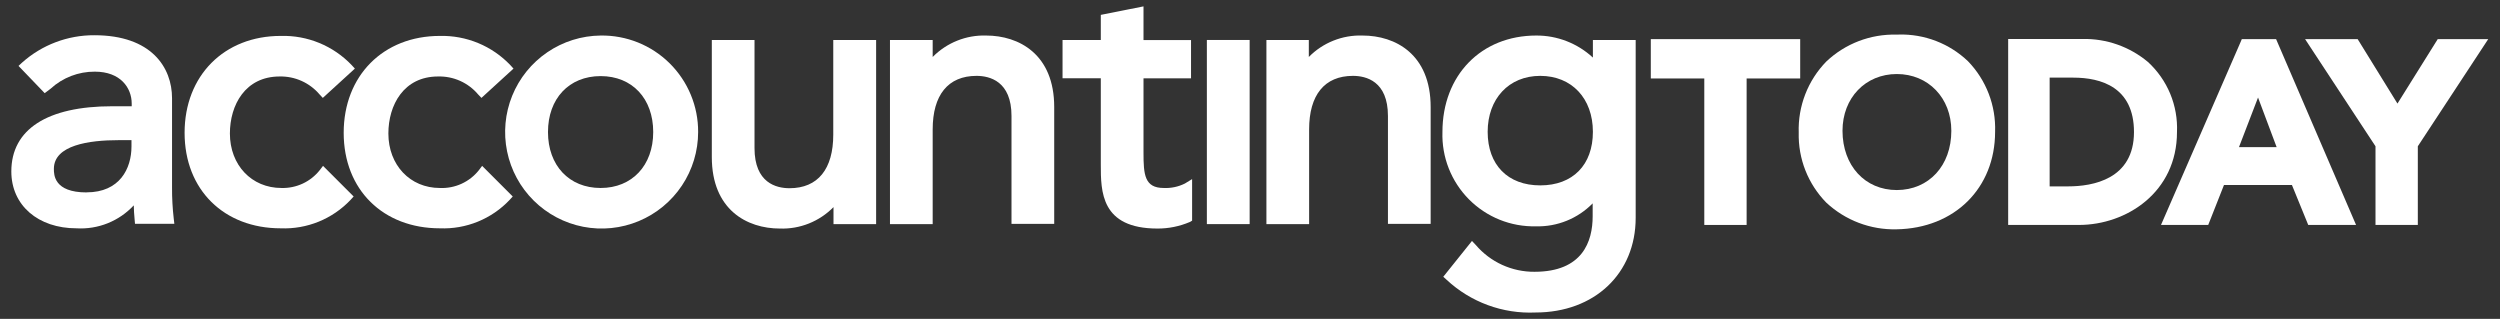 <svg width="196" height="25" viewBox="0 0 196 25" fill="none" xmlns="http://www.w3.org/2000/svg">
<rect x="0" y="0" width="196" height="25" fill="#333333" stroke="none"/>
<g clip-path="url(#clip0_7300_3623)">
<path d="M13.488 14.714V7.7C13.488 5.3 11.886 2.762 7.398 2.762C5.307 2.752 3.287 3.517 1.728 4.91L1.452 5.168L3.504 7.304L3.966 6.956C4.913 6.087 6.154 5.609 7.44 5.618C9.438 5.618 10.326 6.878 10.326 8.126V8.33H8.802C3.696 8.33 0.888 10.142 0.888 13.442C0.888 16.1 2.988 17.9 6 17.9C6.834 17.949 7.669 17.813 8.445 17.502C9.221 17.191 9.918 16.712 10.488 16.1C10.488 16.466 10.524 16.838 10.554 17.204L10.584 17.546H13.668L13.62 17.126C13.528 16.325 13.484 15.52 13.488 14.714ZM6.792 15.086C4.224 15.086 4.224 13.694 4.224 13.238C4.224 11.378 6.984 10.988 9.3 10.988H10.308V11.48C10.308 13.22 9.384 15.08 6.792 15.08" fill="white"/>
<path d="M25.068 13.34C24.711 13.79 24.254 14.151 23.733 14.394C23.212 14.636 22.642 14.754 22.068 14.738C19.722 14.738 18.024 12.938 18.024 10.466C18.024 8.24 19.224 5.996 21.924 5.996C22.518 5.983 23.107 6.103 23.649 6.347C24.191 6.591 24.672 6.953 25.056 7.406L25.308 7.676L27.822 5.378L27.57 5.102C26.855 4.353 25.99 3.762 25.032 3.368C24.073 2.974 23.043 2.786 22.008 2.816C17.568 2.816 14.472 5.936 14.472 10.412C14.472 14.888 17.568 17.9 22.008 17.9C23.027 17.941 24.044 17.762 24.988 17.378C25.933 16.992 26.785 16.41 27.486 15.668L27.726 15.404L25.326 13.004L25.068 13.34Z" fill="white"/>
<path d="M37.547 13.34C37.184 13.798 36.717 14.164 36.185 14.407C35.653 14.65 35.072 14.763 34.487 14.738C32.147 14.738 30.449 12.938 30.449 10.466C30.449 8.24 31.649 5.996 34.343 5.996C34.94 5.98 35.532 6.098 36.076 6.342C36.62 6.586 37.103 6.95 37.487 7.406L37.745 7.676L40.259 5.378L40.007 5.102C39.297 4.358 38.439 3.77 37.489 3.376C36.538 2.983 35.516 2.792 34.487 2.816C30.047 2.816 26.945 5.936 26.945 10.412C26.945 14.888 30.047 17.9 34.487 17.9C35.506 17.941 36.521 17.762 37.465 17.377C38.409 16.992 39.26 16.409 39.959 15.668L40.199 15.404L37.799 13.004L37.547 13.34Z" fill="white"/>
<path d="M47.09 2.786C45.597 2.801 44.142 3.258 42.908 4.099C41.674 4.94 40.716 6.126 40.155 7.51C39.595 8.894 39.456 10.413 39.757 11.875C40.057 13.338 40.784 14.679 41.845 15.729C42.906 16.779 44.255 17.492 45.72 17.778C47.185 18.064 48.703 17.909 50.081 17.334C51.459 16.759 52.636 15.79 53.464 14.547C54.292 13.305 54.733 11.845 54.734 10.352C54.739 9.35 54.544 8.358 54.16 7.433C53.777 6.507 53.213 5.668 52.501 4.963C51.789 4.259 50.944 3.703 50.015 3.329C49.085 2.956 48.091 2.771 47.09 2.786ZM47.09 14.738C44.618 14.738 42.962 12.974 42.962 10.352C42.962 7.73 44.612 5.966 47.09 5.966C49.568 5.966 51.212 7.73 51.212 10.352C51.212 12.974 49.55 14.738 47.09 14.738Z" fill="white"/>
<path d="M65.328 10.556C65.328 13.25 64.128 14.756 61.896 14.756C60.87 14.756 59.154 14.348 59.154 11.612V3.134H55.806V12.314C55.806 16.448 58.566 17.918 61.146 17.918C61.924 17.945 62.699 17.809 63.422 17.52C64.145 17.23 64.8 16.794 65.346 16.238V17.57H68.688V3.134H65.328V10.556Z" fill="white"/>
<path d="M77.322 2.786C76.544 2.761 75.769 2.897 75.047 3.187C74.324 3.476 73.669 3.911 73.122 4.466V3.134H69.774V17.57H73.122V10.148C73.122 7.454 74.322 5.948 76.56 5.948C77.58 5.948 79.302 6.356 79.302 9.092V17.552H82.65V8.39C82.65 4.256 79.89 2.786 77.31 2.786" fill="white"/>
<path d="M91.241 14.738C89.729 14.738 89.651 13.688 89.651 11.966V6.14H93.377V3.14H89.651V0.5L86.303 1.166V3.134H83.303V6.134H86.303V12.89C86.303 15.014 86.303 17.918 90.749 17.918C91.617 17.921 92.476 17.747 93.275 17.408L93.461 17.3V14.042L92.891 14.39C92.379 14.644 91.811 14.764 91.241 14.738Z" fill="white"/>
<path d="M97.972 3.134H94.618V17.57H97.972V3.134Z" fill="white"/>
<path d="M106.811 2.786C106.033 2.761 105.258 2.897 104.535 3.187C103.812 3.476 103.157 3.911 102.611 4.466V3.134H99.287V17.57H102.635V10.148C102.635 7.454 103.835 5.948 106.073 5.948C107.093 5.948 108.815 6.356 108.815 9.092V17.552H112.163V8.39C112.163 4.256 109.403 2.786 106.823 2.786" fill="white"/>
<path d="M124.883 3.134V4.514C123.675 3.396 122.088 2.778 120.443 2.786C116.123 2.786 113.087 5.9 113.087 10.352C113.056 11.326 113.225 12.297 113.582 13.204C113.939 14.111 114.478 14.935 115.164 15.627C115.851 16.319 116.672 16.864 117.576 17.228C118.481 17.592 119.45 17.767 120.425 17.744C121.249 17.765 122.068 17.616 122.832 17.306C123.596 16.997 124.288 16.533 124.865 15.944V16.952C124.865 18.938 124.073 21.308 120.305 21.308C119.431 21.314 118.566 21.129 117.771 20.767C116.976 20.404 116.27 19.872 115.703 19.208L115.403 18.89L113.153 21.698L113.411 21.932C114.344 22.802 115.441 23.477 116.638 23.918C117.835 24.359 119.108 24.557 120.383 24.5C125.009 24.5 128.237 21.446 128.237 17.078V3.134H124.883ZM124.883 10.334C124.883 12.932 123.305 14.534 120.755 14.534C118.205 14.534 116.633 12.92 116.633 10.334C116.633 7.748 118.289 5.948 120.755 5.948C123.221 5.948 124.883 7.712 124.883 10.334Z" fill="white"/>
<path d="M141.135 3.068H129.423V6.152H133.617V17.636H136.935V6.152H141.135V3.068Z" fill="white"/>
<path d="M148.862 2.714H148.688C146.647 2.661 144.669 3.418 143.186 4.82C142.467 5.556 141.905 6.43 141.533 7.389C141.161 8.348 140.986 9.372 141.02 10.4C140.994 11.414 141.173 12.422 141.545 13.365C141.917 14.308 142.475 15.167 143.186 15.89C144.678 17.279 146.655 18.029 148.694 17.978C153.242 17.9 156.416 14.75 156.416 10.328C156.451 9.311 156.281 8.298 155.916 7.349C155.551 6.399 154.999 5.533 154.292 4.802C153.568 4.112 152.716 3.572 151.783 3.212C150.85 2.853 149.855 2.682 148.856 2.708M148.712 14.9C146.21 14.9 144.458 12.986 144.452 10.256C144.452 7.676 146.252 5.804 148.712 5.804C151.172 5.804 152.984 7.676 152.984 10.256C152.984 12.986 151.226 14.894 148.712 14.9Z" fill="white"/>
<path d="M175.758 3.068L175.662 3.296L169.422 17.636H173.124L174.36 14.504H179.688L180.966 17.636H184.716L178.446 3.068H175.758ZM175.536 11.534L177.03 7.646L178.488 11.534H175.536Z" fill="white"/>
<path d="M191.117 3.068L187.961 8.12L184.841 3.068H180.719L186.239 11.468V17.636H189.557V11.468L195.077 3.068H191.117Z" fill="white"/>
<path d="M168.396 4.856C166.963 3.658 165.146 3.019 163.278 3.056H157.44V17.636H162.984C166.716 17.636 170.676 15.074 170.676 10.352C170.72 9.325 170.539 8.301 170.145 7.351C169.751 6.402 169.154 5.55 168.396 4.856ZM160.692 6.086H162.54C164.718 6.086 167.304 6.83 167.304 10.352C167.304 14.06 164.064 14.612 162.138 14.612H160.692V6.086Z" fill="white"/>
</g>
<defs>
<clipPath id="clip0_7300_3623">
<rect width="194.19" height="24" fill="white" transform="translate(0.884 0.5)"/>
</clipPath>
</defs>
</svg>
